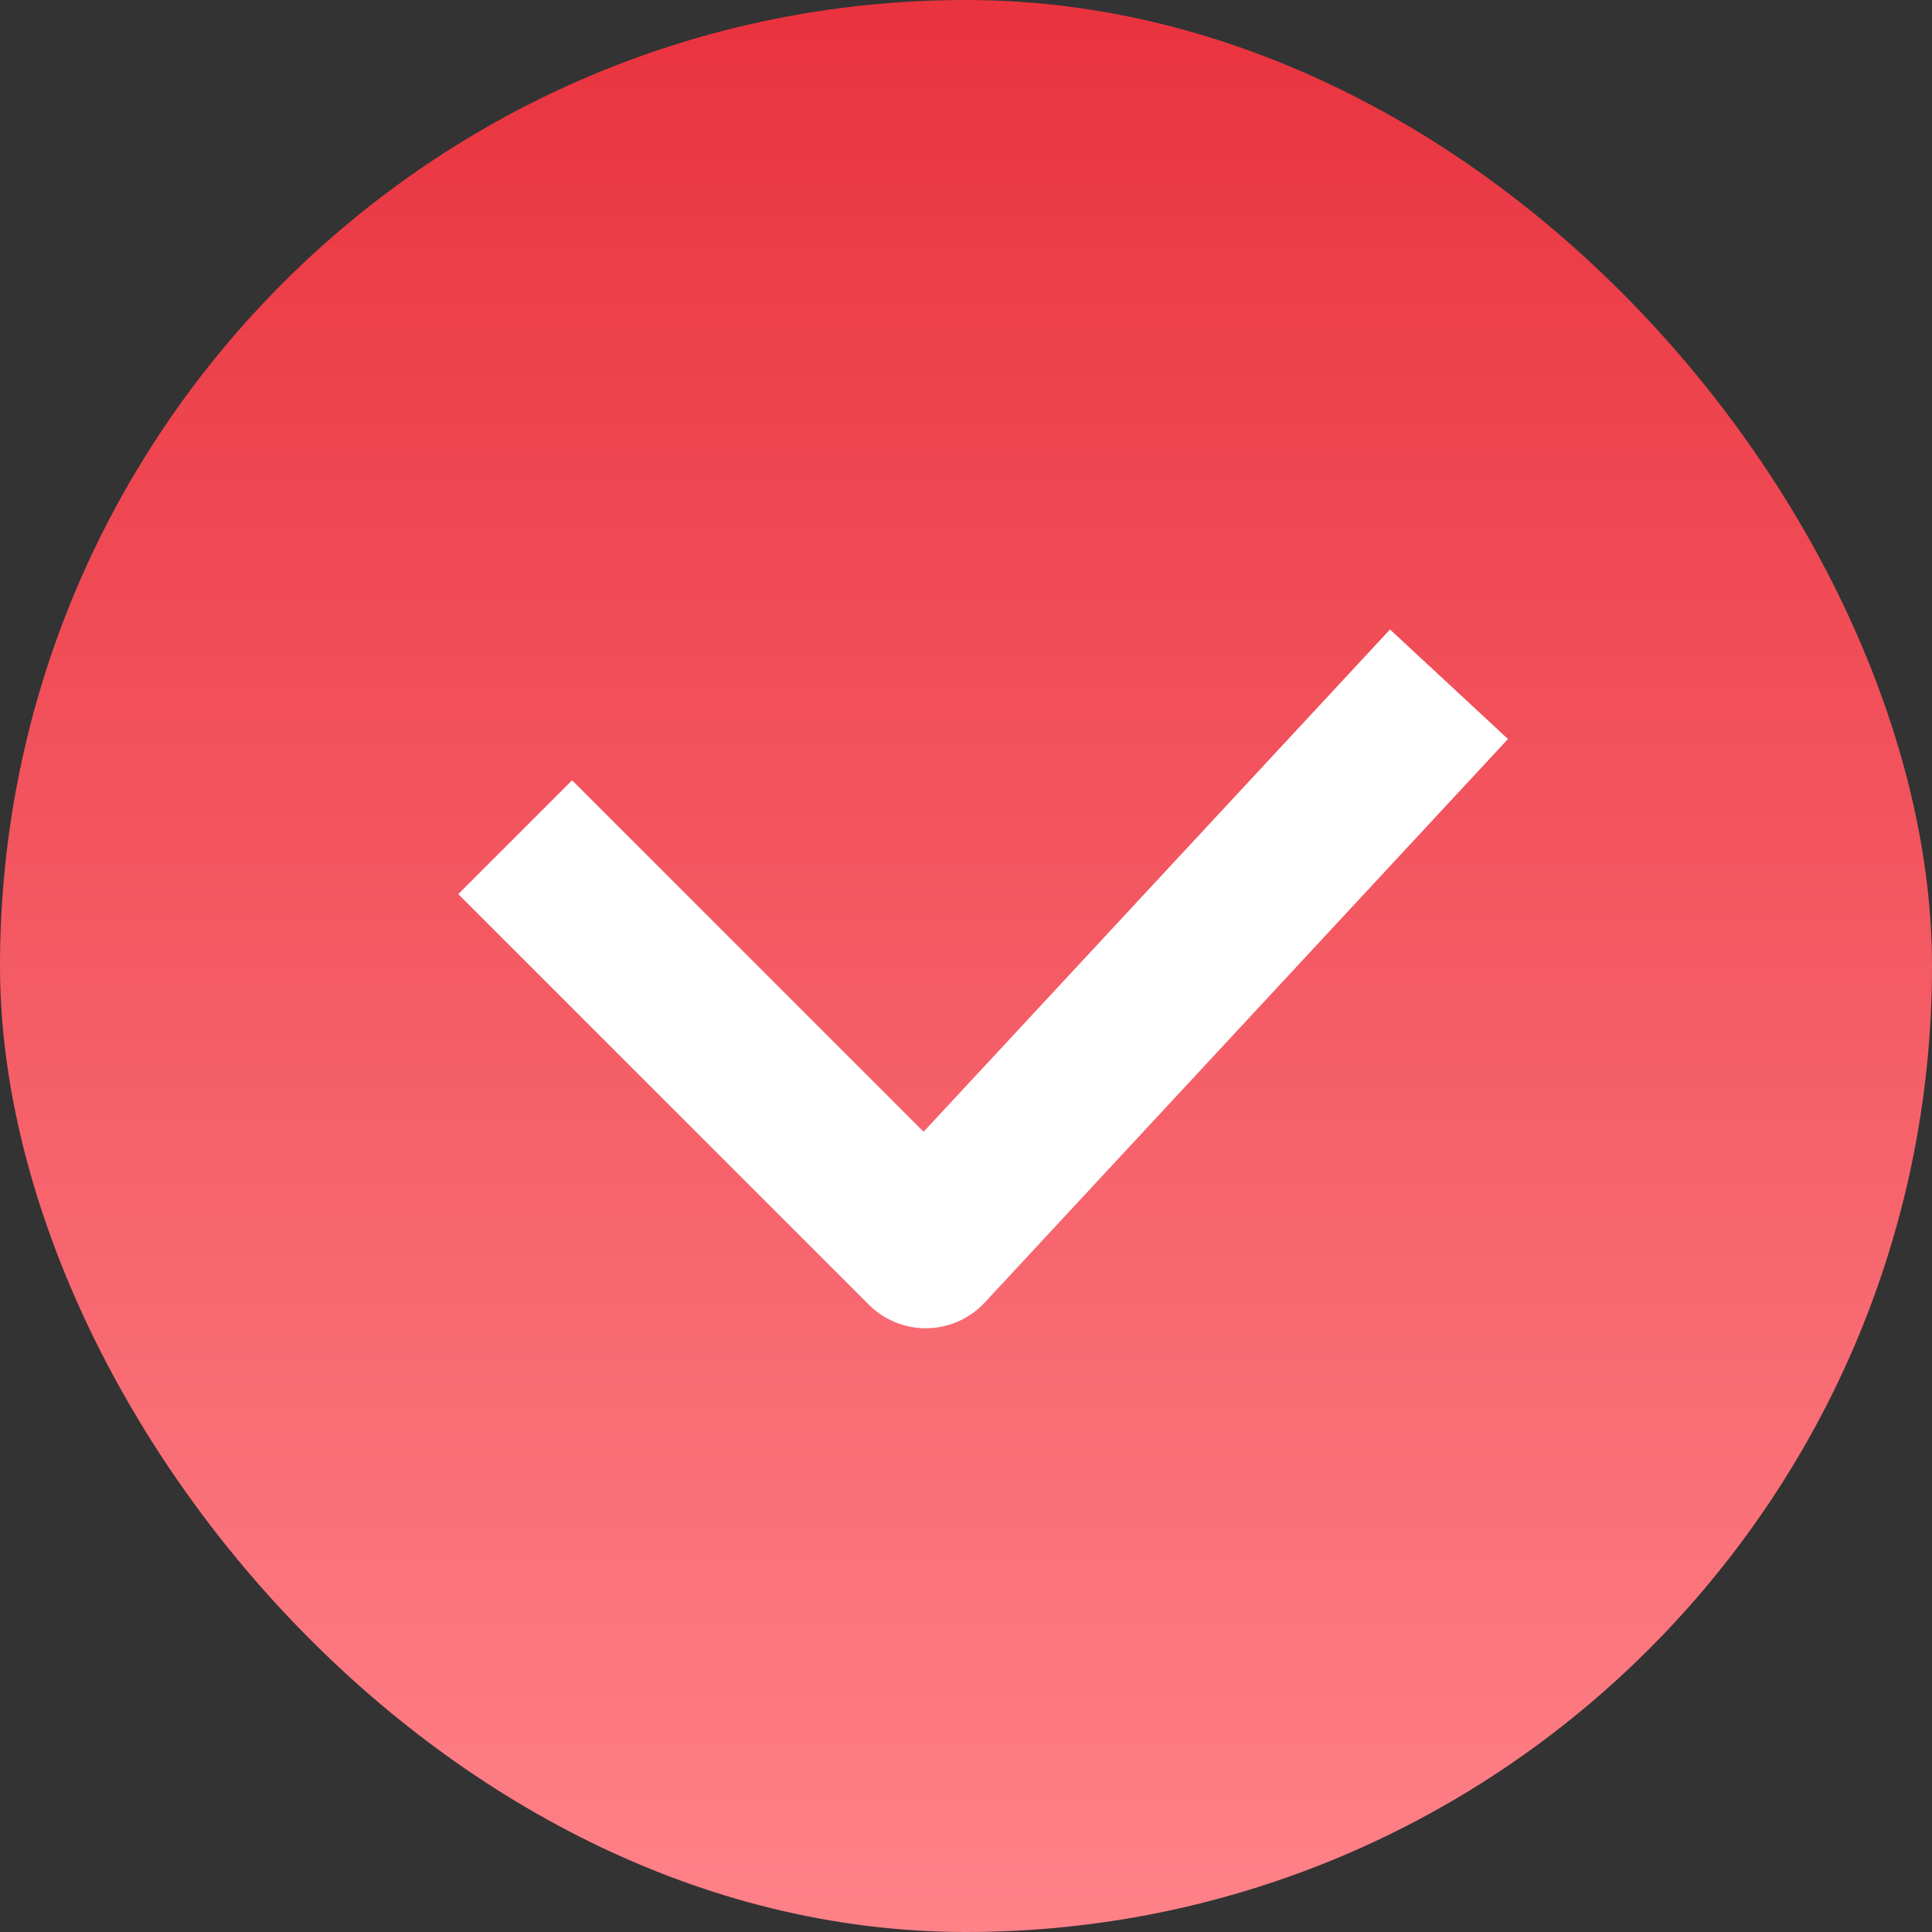 <svg width="36" height="36" viewBox="0 0 36 36" fill="none" xmlns="http://www.w3.org/2000/svg">
<rect x="0" y="0" width="36" height="36" fill="#333333" stroke="none"/>
<rect width="36" height="36" rx="18" fill="url(#paint0_linear_3041_1114)"/>
<path d="M9.6 15.6L17.25 23.25L27 12.75" stroke="white" stroke-width="3" stroke-linejoin="round"/>
<defs>
<linearGradient id="paint0_linear_3041_1114" x1="18" y1="0" x2="18" y2="36" gradientUnits="userSpaceOnUse">
<stop stop-color="#E9333E"/>
<stop offset="1" stop-color="#FF8289"/>
</linearGradient>
</defs>
</svg>
